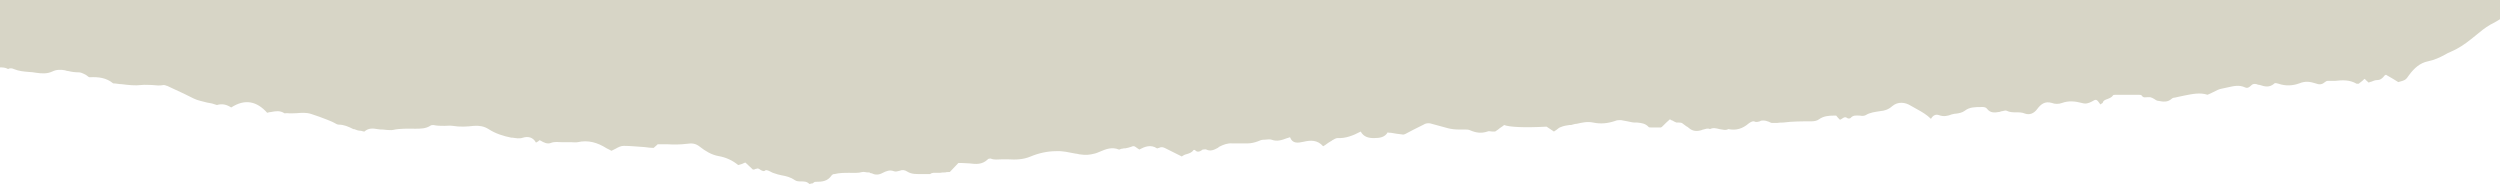 <svg xmlns="http://www.w3.org/2000/svg" id="Layer_1" viewBox="0 0 612 45.1"><defs><style>      .st0 {        fill: #d7d5c6;        fill-rule: evenodd;      }    </style></defs><path class="st0" d="M0,16.5V0s612,0,612,0v4.7c-.5.3-1.1.7-1.9,1.1-.1,0-.3.2-.4.2-1.4.8-2.6,1.8-3.8,2.8-.3.3-.7.5-1,.8-1.5,1.2-3.1,2.3-5,3.1-.5.2-.9.4-1.4.7-1.3.7-2.6,1.3-4.1,1.6-2,.4-3.4,1.7-4.6,3.3-.9,1.3-.9,1.3-2.7,1.8h0c-.8-.5-1.6-1-2.5-1.5-.1,0-.3-.2-.5-.3-.3.1-.5.3-.7.6-.4.4-.8.7-1.4.7s-1,.2-1.5.4c-.2,0-.5.2-.7.2-.1-.1-.3-.3-.4-.4-.2-.1-.3-.3-.5-.5-.2.1-.4.3-.6.5-.3.2-.6.5-.9.7,0,0,0,0-.1,0-.1,0-.3,0-.4,0-1.7-1-3.5-.9-5.3-.7-.6,0-1.2,0-1.8,0-.3,0-.5.2-.8.4-.7.6-1.4.5-2.2.2-1.3-.4-2.4-.6-3.9,0-1.6.6-3.4.7-5.1.1-.4-.1-.9-.3-1.1,0-1.2,1-2.3.7-3.5.3-.3,0-.6-.1-.8-.2-.5-.1-.9-.1-1.3.3-.4.4-.9.8-1.5.5-1.5-.7-2.9-.3-4.3,0-.5.1-.9.2-1.4.3-.7.1-1.4.5-2.2.9-.4.2-.8.4-1.3.6-1.8-.6-3.7-.2-5.7.2-.8.2-1.6.3-2.3.5-.3,0-.6.1-.8.3-1,.9-2.1.7-3.2.5h0c-.4,0-.8-.3-1.1-.5-.3-.2-.6-.3-.9-.4-.2,0-.5,0-.8,0-.5,0-.9.2-1.3-.4-.1-.2-.6-.2-.9-.2,0,0-.1,0-.1,0-.5,0-1,0-1.6,0-1.1,0-2.2,0-3.3,0-.4,0-1,0-1.1.1-.3.5-.8.7-1.3.9-.5.2-1,.3-1.2.8,0,.2-.2.3-.4.4,0,0-.2.1-.2.2h0c-1-1.4-1-1.4-2.2-.7-.8.4-1.4.6-2.4.3-1.5-.4-3.2-.6-4.8,0-.8.3-1.8.3-2.5,0-1.7-.5-2.7.3-3.6,1.5-.8,1.1-1.9,1.5-3,1.1-.7-.3-1.4-.3-2.1-.3-.8,0-1.6,0-2.4-.4-.2-.1-.6,0-1,.1-.2,0-.5.1-.7.2,0,0,0,0-.1,0-1.1.2-2.2.3-3-.8-.2-.3-.7-.4-1-.4-.1,0-.3,0-.4,0-1.4,0-2.9,0-4,.9-.7.5-1.4.6-2,.7-.4,0-.8.1-1.2.2-1,.4-2,.6-3.1.2-.8-.3-1.5,0-2,.9-1-1-2.2-1.7-3.3-2.3-.5-.3-1.1-.6-1.6-.9-1.4-.9-3.2-1.1-4.6.1-.9.8-1.8,1.1-2.9,1.2-1.2.2-2.5.3-3.6,1-.4.2-.9.2-1.4.1,0,0,0,0,0,0-.9,0-1.6-.2-2.3.6-.1.1-.6.2-.8,0-.5-.4-.9-.1-1.2.1-.2.1-.4.3-.6.3-.3-.3-.6-.6-.9-1-.2,0-.4,0-.6,0-1.2,0-2.5.1-3.6.9-.5.4-1.3.5-1.9.5-2.3,0-4.6,0-6.9.3-.5,0-1,0-1.5.1-.4,0-.8,0-1.2,0-.3,0-.5-.2-.8-.3-.5-.2-.9-.3-1.4-.3-.3,0-.5,0-.8.2-.4.1-.9.3-1.4,0-.3-.1-.9.2-1.3.5-1.5,1.3-3.1,1.8-5,1.4-.7.4-1.4.1-2.2,0-.8-.2-1.5-.4-2.3,0-.6-.3-1.1,0-1.6.1,0,0-.2,0-.3.1-1.2.4-2.3.4-3.3-.5-.2-.2-.4-.3-.6-.4-.3-.2-.5-.4-.8-.6-.3-.3-.7-.3-1-.3-.2,0-.4,0-.6,0-.3-.1-.7-.3-1-.5-.2,0-.4-.2-.6-.3-.6.5-1.2,1.1-1.8,1.7-.1.1-.2.2-.4.3-.3,0-.6,0-.9,0-.4,0-.8,0-1.3,0,0,0-.1,0-.2,0-.2,0-.5,0-.6-.1-.8-.9-1.8-1-2.8-1.1-.2,0-.4,0-.6,0-.6,0-1.2-.2-1.8-.3-.5-.1-1-.2-1.6-.3-.5,0-1,0-1.4.2-1.8.6-3.5.8-5.4.4-1.4-.3-2.7,0-4,.3-.5,0-.9.2-1.4.3-.1,0-.3,0-.4,0-.7.1-1.4.2-2.1.5-.4.1-.7.4-1.1.7-.2.1-.4.3-.6.4-.3-.2-.6-.4-.9-.6-.3-.2-.6-.4-.9-.6-5.6.3-9.1.1-10.4-.4-.3.3-.7.5-1.1.8-.3.3-.7.5-1.1.8-.2,0-.4,0-.6,0-.5,0-.9-.2-1.3,0-1.5.5-2.8.3-4.2-.3-.4-.2-.9-.2-1.3-.2-.2,0-.4,0-.7,0-.3,0-.6,0-.9,0-.8,0-1.7-.1-2.5-.3-.7-.2-1.5-.4-2.2-.6-.7-.2-1.5-.4-2.2-.6-.5-.1-1.2,0-1.6.3-.9.4-1.7.9-2.6,1.3-.6.3-1.3.7-1.9,1-.2.1-.5.2-.8.1-.9-.1-1.7-.2-2.7-.4-.3,0-.6,0-.8-.1-.7,1.2-1.9,1.4-3.4,1.4-1.3,0-2.5-.3-3.2-1.6-1.9,1-3.7,1.7-5.7,1.6-.4,0-.8.3-1.2.5-.1,0-.2.2-.3.2-.5.3-1,.6-1.5,1-.2.1-.3.2-.5.3-1.4-1.6-3.1-1.5-4.8-1.1-1.4.3-2.7.5-3.3-1.1-.2,0-.5.2-.7.2-1.3.5-2.5.9-3.8.4-.5-.2-1.2,0-1.8,0,0,0-.1,0-.2,0-.5,0-.9.2-1.4.4-.8.3-1.7.5-2.5.5-.5,0-.9,0-1.4,0-.8,0-1.6,0-2.3,0-1.2-.1-2.2.3-3.2.8h0c-.1.1-.3.2-.4.3-.9.5-1.8.9-2.8.4-.2-.1-.6,0-.8,0,0,0-.2,0-.2.1-.6.4-1.2.7-1.8,0,0,0-.2,0-.3,0-.4.6-1,.8-1.6,1-.5.1-.9.3-1.3.6-.3-.2-.7-.3-1-.5-1-.5-2-1-3-1.5-.6-.3-1-.4-1.6-.1-.2,0-.4.2-.5.1-1.5-1-3-.4-4.3.3-.2-.1-.4-.3-.6-.4-.4-.3-.7-.6-1.3-.3-.5.2-1,.3-1.5.4-.3,0-.5,0-.8.1-.1,0-.2,0-.4.1-.2,0-.3.2-.4.1-1.7-.7-3.2-.1-4.6.5-.5.2-.9.4-1.4.5-1.1.3-2.2.4-3.4.2-.4,0-.8-.2-1.2-.2-1.6-.3-3.2-.7-4.8-.6-2.1,0-4.3.5-6.2,1.3-1.9.8-3.7.8-5.5.7-.5,0-1.1,0-1.6,0-.9,0-1.8.2-2.7-.2-.2,0-.6,0-.8.3-1.3,1.2-2.8,1.1-4.3.9-.6,0-1.2-.1-1.9-.1-.3,0-.6,0-.9,0-.6.6-1.2,1.3-1.9,2l-.2.2c-.4,0-.8,0-1.1.1-.4,0-.9,0-1.3.1-.3,0-.5,0-.8,0-.5,0-1.1-.1-1.6.3-.6,0-1.3,0-2,0-1.2,0-2.5.1-3.6-.6-.6-.4-1.2-.5-1.9-.2-.4.1-1,.3-1.4.1-1-.4-1.9,0-2.7.4-.9.5-1.8.6-2.7.1,0,0-.1,0-.2,0-.1,0-.2-.1-.4-.2-.1,0-.3,0-.4,0-.4,0-.9-.2-1.3-.1-1.1.3-2.1.2-3.2.2-1.2,0-2.4,0-3.6.3,0,0,0,0-.1,0-.3,0-.5.2-.6.3-1,1.5-2.4,1.6-3.9,1.6-.2,0-.3,0-.5.2-.1,0-.2.1-.3.2,0,0-.1,0-.2,0-.2,0-.5.2-.6.1-.6-.6-1.3-.6-2-.6-.5,0-1.1,0-1.5-.3-1-.7-2.1-1-3.3-1.2-.6-.1-1.2-.3-1.8-.5-.4-.1-.7-.3-1.1-.5-.1,0-.3-.1-.4-.2,0,0-.1,0-.2,0-.1,0-.3-.1-.3-.1-.5.5-.9.2-1.3,0-.3-.2-.6-.5-1-.3-.2,0-.4.1-.6.2-.1,0-.2,0-.3,0-.5-.5-1.1-1-1.6-1.5l-.2-.2c-.3,0-.5.2-.8.3-.3.1-.7.2-1,.3-1.3-1.1-3-1.9-4.8-2.2-1.7-.3-3.2-1.2-4.6-2.3-1-.8-1.9-.9-3.2-.7-1.6.2-3.2.2-4.9.1-.7,0-1.5,0-2.2,0,0,0-.1.1-.2.2-.2.2-.6.5-.8.7-.7,0-1.4-.1-2.2-.2-1.7-.1-3.4-.3-5.1-.3-.7,0-1.3.3-2,.7-.3.2-.7.3-1,.5-.1,0-.2-.1-.4-.2-.3-.1-.5-.3-.8-.4-2.2-1.4-4.5-2.1-7.1-1.5-.5.1-1,0-1.6,0-.3,0-.7,0-1,0-.4,0-.8,0-1.2,0-.9,0-1.8-.2-2.8.2-.8.3-1.7-.1-2.5-.6,0,0-.1,0-.2-.1-.2.2-.5.4-.7.5,0,0-.1,0-.2.1-.7-1.3-1.9-1.6-3.2-1.2-.9.3-1.7.1-2.5,0-.1,0-.2,0-.3,0-2-.4-3.9-1-5.6-2.1-1.1-.7-2.3-.9-3.6-.8-1.7.2-3.4.3-5.2,0-.7-.1-1.3,0-2,0-.9,0-1.8,0-2.7-.2-.2,0-.6,0-.8.2-1.1.7-2.4.7-3.6.7-1.8,0-3.7-.1-5.5.3-.5.1-1,0-1.5,0-.3,0-.7-.1-1-.1s-.9,0-1.3-.1c-1.1-.2-2.2-.3-3.2.6-.3,0-.7-.2-1-.2-.5,0-1-.2-1.5-.4h-.2c-1.2-.6-2.3-1.1-3.6-1.1-.3,0-.7-.2-1-.4-.2-.1-.4-.2-.6-.3-.4-.2-.8-.3-1.2-.5-1.3-.5-2.6-1-3.9-1.4-1.2-.4-2.4-.3-3.6-.2-.7,0-1.5.1-2.2,0-.1,0-.3,0-.4,0-.2,0-.3.1-.4,0-1.1-.7-2.1-.5-3.2-.3-.3,0-.6.1-1,.2-2.5-2.8-5.4-3.5-8.8-1.3-1.1-.7-2.2-1-3.5-.6-.8-.3-1.6-.5-2.4-.6-1.1-.3-2.3-.5-3.3-1-1.6-.8-3.2-1.6-4.8-2.3-.6-.3-1.1-.5-1.7-.8,0,0,0,0-.1,0-.2-.1-.5-.2-.7-.2-1,.2-1.9.1-2.9,0-.9,0-1.7-.1-2.6,0-1.5.2-3.2,0-4.8-.2-.7,0-1.4-.2-2.1-.2-1.7-1.4-3.6-1.6-5.7-1.5-.2,0-.4-.1-.6-.3-.1-.1-.3-.2-.4-.3-.1,0-.2-.1-.4-.2-.4-.2-.9-.4-1.3-.4-.9,0-1.7-.1-2.5-.3-.3,0-.6-.1-.9-.2-1-.2-2.1-.2-3.1.3-1.3.6-2.6.5-4,.3-.6-.1-1.2-.2-1.8-.2-1.2-.1-2.4-.2-3.6-.7-.4-.2-1-.3-1.4,0C1.3,16.5.6,16.5,0,16.5Z"></path></svg>